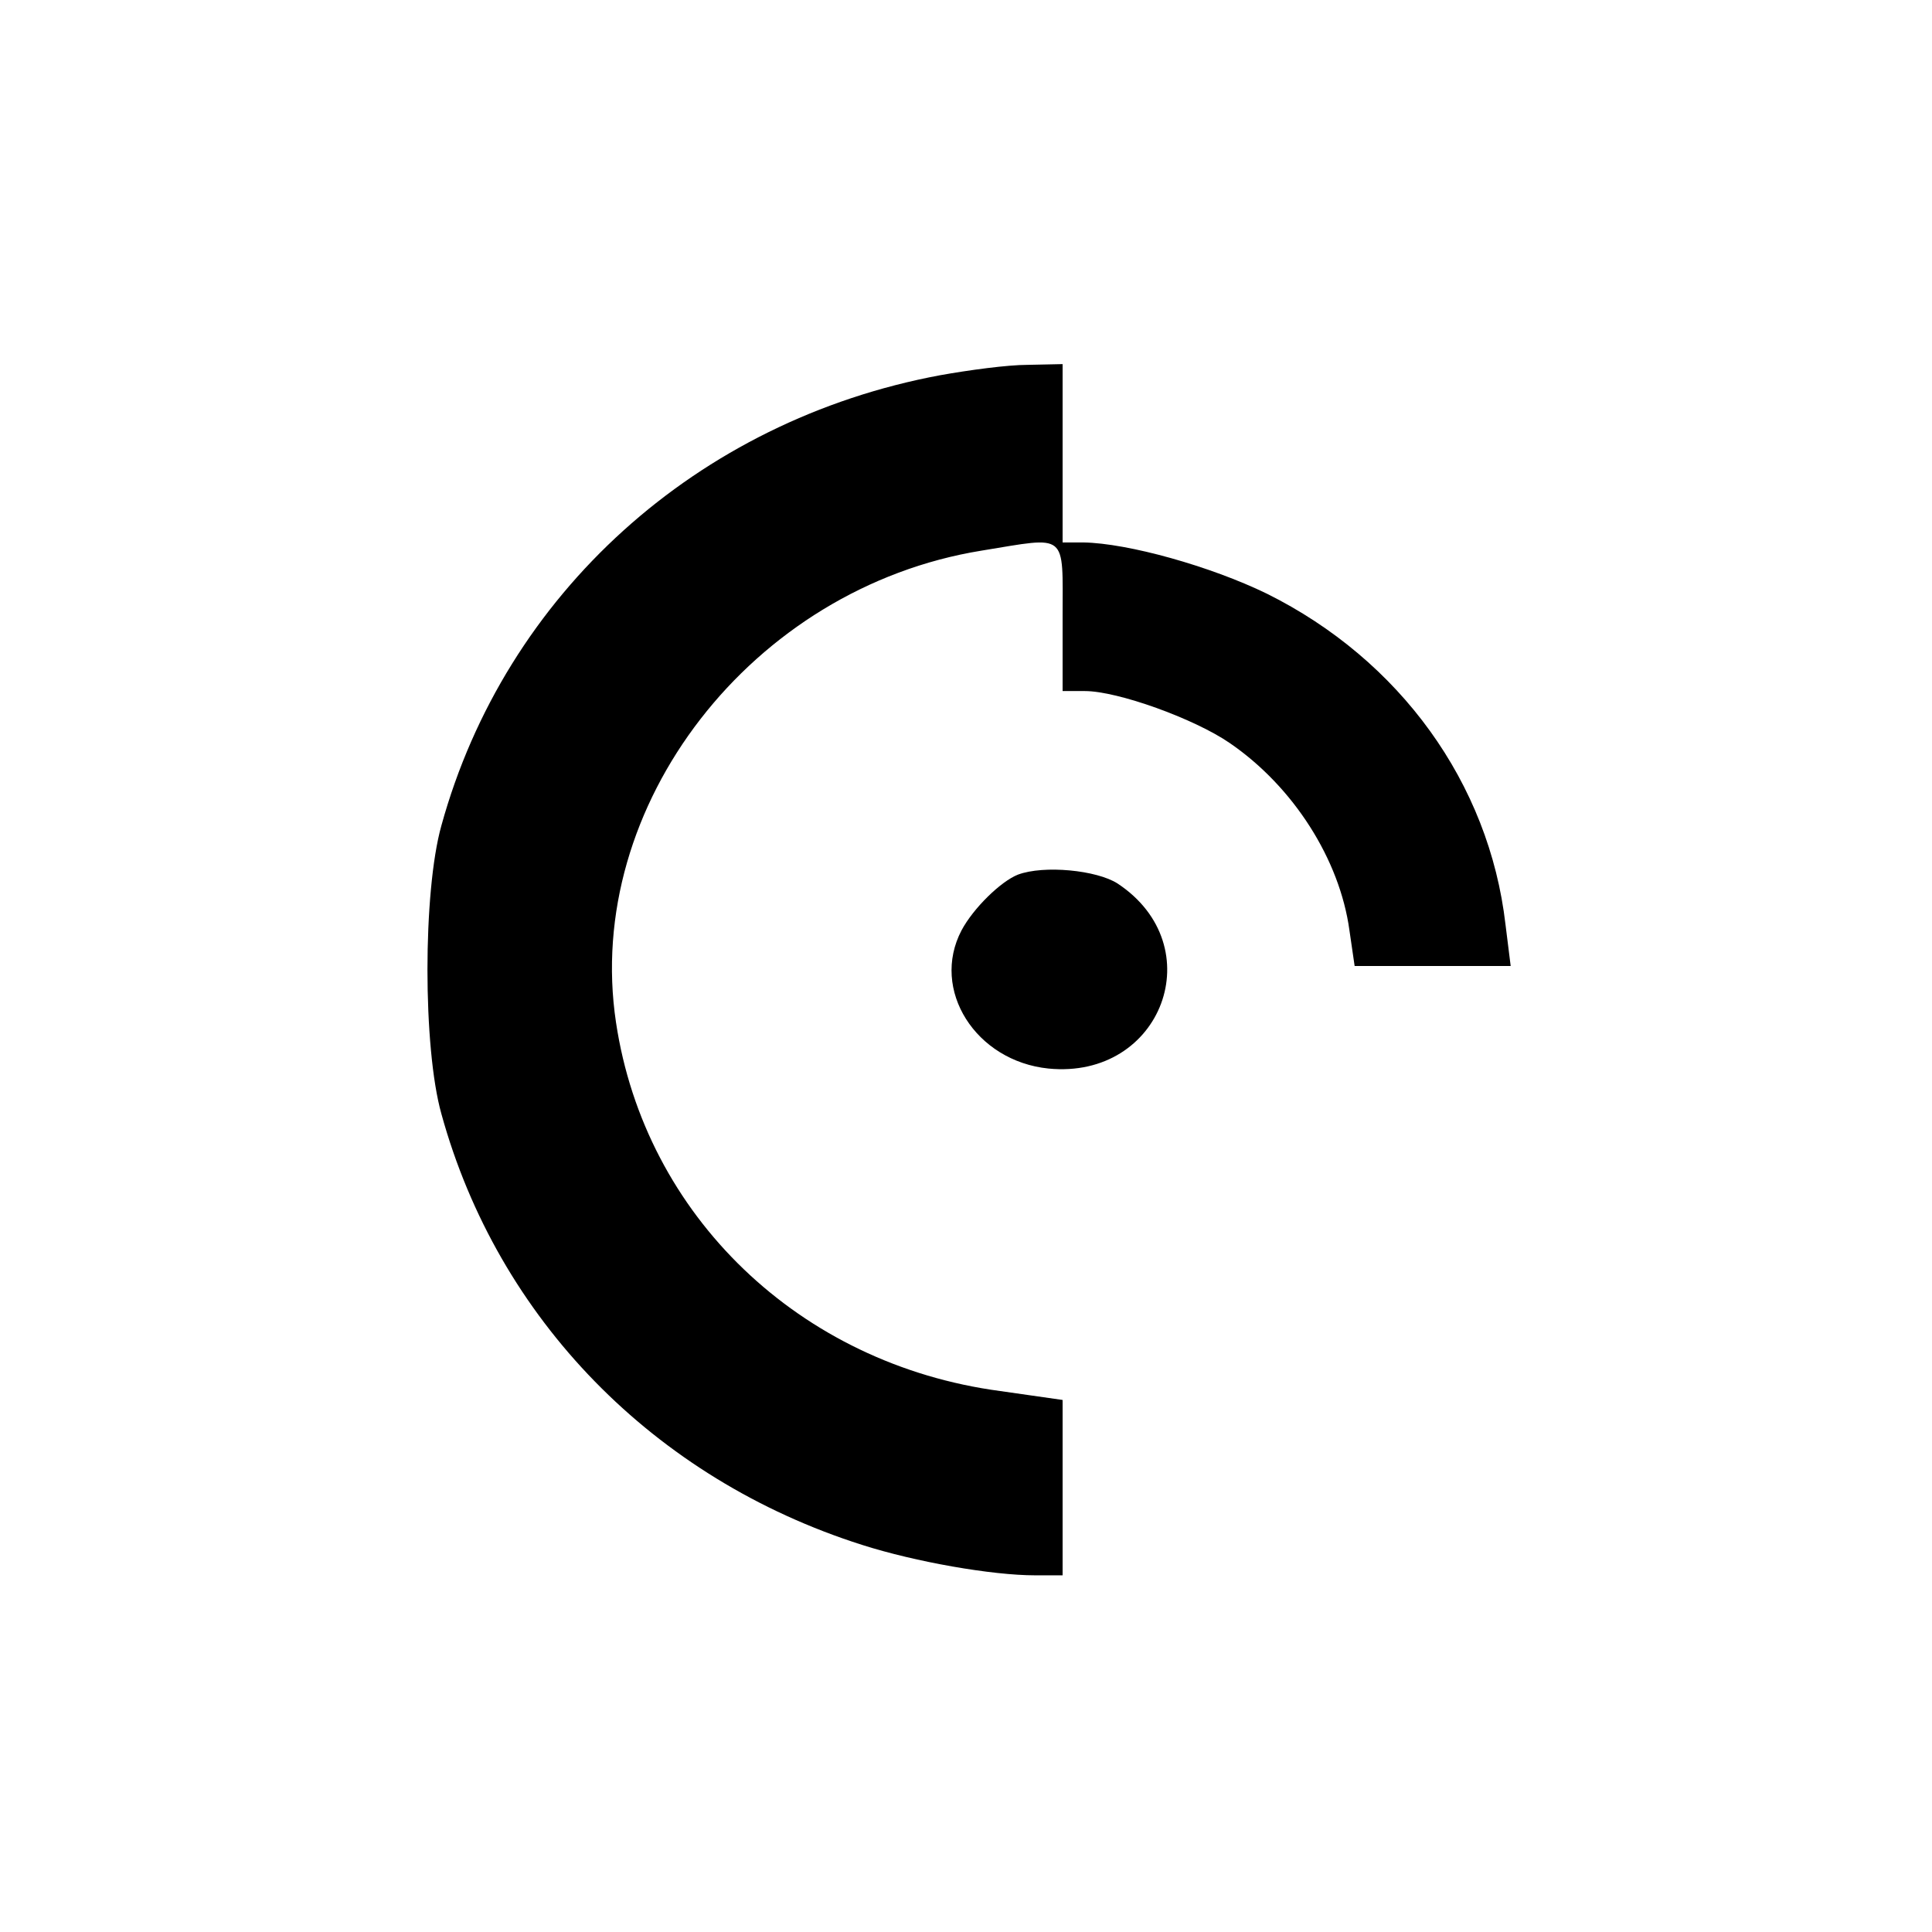 <?xml version="1.0" standalone="no"?>
<!DOCTYPE svg PUBLIC "-//W3C//DTD SVG 20010904//EN"
 "http://www.w3.org/TR/2001/REC-SVG-20010904/DTD/svg10.dtd">
<svg version="1.0" xmlns="http://www.w3.org/2000/svg"
 width="260pt" height="260pt" viewBox="0 0 260 260"
 preserveAspectRatio="xMidYMid meet">
<g transform="translate(0,260) scale(0.1,-0.1)"
fill="#000000" stroke="none">
<path d="M1265 2095 c-327 -61 -585 -294 -671 -606 -25 -89 -25 -299 0 -388
76 -276 286 -491 566 -580 72 -23 175 -41 233 -41 l37 0 0 118 0 118 -84 12
c-270 36 -478 236 -517 496 -44 292 183 585 492 635 117 19 109 26 109 -89 l0
-100 30 0 c44 0 147 -37 195 -70 86 -59 148 -157 161 -252 l7 -48 105 0 105 0
-7 56 c-22 190 -142 356 -321 445 -76 37 -187 68 -247 69 l-28 0 0 120 0 120
-47 -1 c-27 0 -79 -7 -118 -14z"/>
<path d="M1370 1423 c-23 -9 -60 -45 -76 -75 -42 -80 19 -176 117 -186 153
-15 220 165 93 249 -28 18 -99 25 -134 12z"/>
</g>
</svg>
